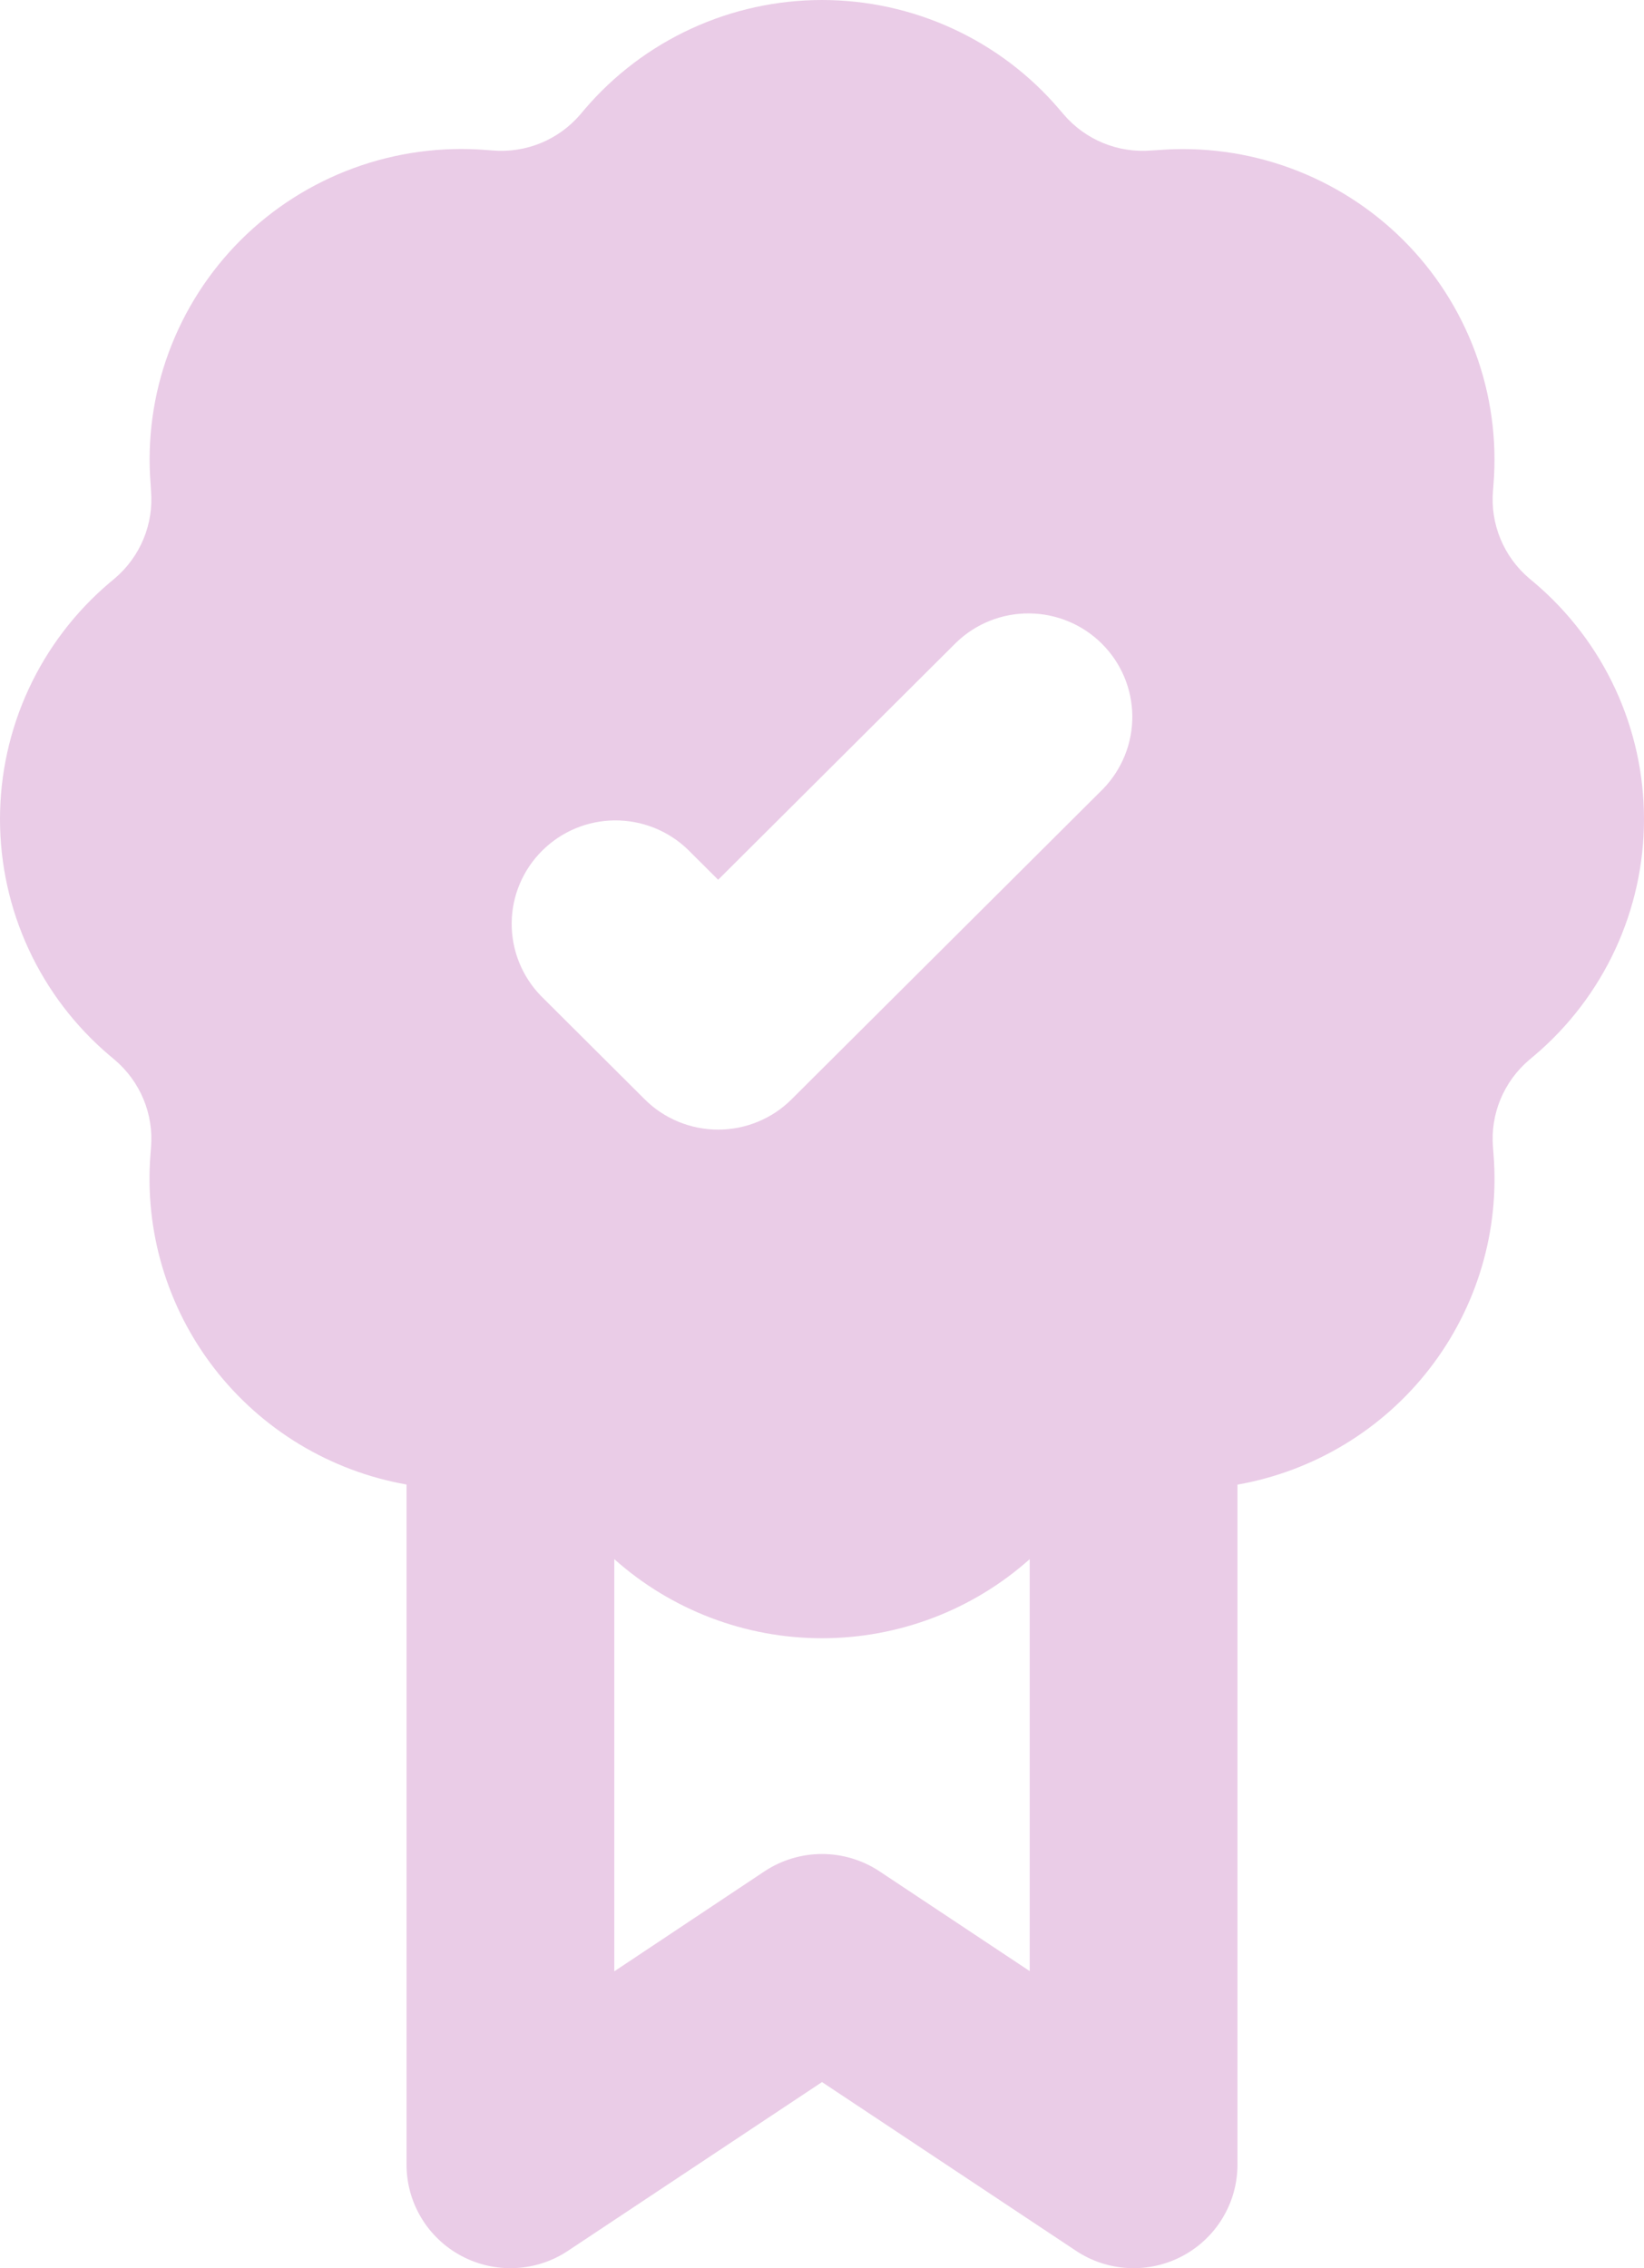 <svg xmlns="http://www.w3.org/2000/svg" width="29" height="40" viewBox="0 0 29 40" fill="none"><path fill-rule="evenodd" clip-rule="evenodd" d="M18.686 1.928C18.171 1.323 17.529 0.838 16.806 0.505C16.083 0.172 15.296 0 14.5 0C13.704 0 12.917 0.172 12.194 0.505C11.471 0.838 10.829 1.323 10.313 1.928L10.236 2.019C10.048 2.239 9.81 2.411 9.542 2.522C9.274 2.632 8.983 2.678 8.694 2.654L8.575 2.645C7.781 2.582 6.983 2.691 6.237 2.965C5.49 3.239 4.811 3.671 4.248 4.232C3.686 4.793 3.252 5.469 2.977 6.213C2.702 6.957 2.593 7.752 2.657 8.543L2.664 8.661C2.688 8.949 2.642 9.239 2.531 9.506C2.42 9.773 2.247 10.011 2.027 10.198L1.935 10.275C1.328 10.789 0.841 11.428 0.507 12.148C0.173 12.868 0 13.652 0 14.446C0 15.239 0.173 16.023 0.507 16.743C0.841 17.463 1.328 18.102 1.935 18.616L2.027 18.693C2.247 18.881 2.42 19.118 2.531 19.385C2.642 19.652 2.688 19.942 2.664 20.23L2.655 20.349C2.545 21.706 2.947 23.056 3.782 24.134C4.617 25.212 5.825 25.942 7.171 26.18V38.174C7.171 38.505 7.261 38.829 7.432 39.113C7.602 39.396 7.847 39.628 8.139 39.784C8.432 39.94 8.761 40.014 9.092 39.998C9.424 39.982 9.744 39.877 10.02 39.693L14.5 36.718L18.98 39.693C19.256 39.877 19.576 39.982 19.908 39.998C20.239 40.014 20.568 39.94 20.861 39.784C21.153 39.628 21.398 39.396 21.568 39.113C21.739 38.829 21.829 38.505 21.829 38.174V26.182C23.175 25.944 24.384 25.214 25.219 24.135C26.054 23.056 26.456 21.706 26.345 20.349L26.336 20.23C26.312 19.942 26.358 19.652 26.469 19.385C26.58 19.118 26.753 18.881 26.973 18.693L27.065 18.616C27.672 18.102 28.159 17.463 28.493 16.743C28.827 16.023 29 15.239 29 14.446C29 13.652 28.827 12.868 28.493 12.148C28.159 11.428 27.672 10.789 27.065 10.275L26.973 10.198C26.753 10.011 26.58 9.773 26.469 9.506C26.358 9.239 26.312 8.949 26.336 8.661L26.345 8.543C26.409 7.752 26.299 6.957 26.024 6.213C25.749 5.469 25.315 4.793 24.752 4.232C24.189 3.672 23.511 3.24 22.764 2.966C22.017 2.692 21.219 2.583 20.425 2.647L20.306 2.654C20.017 2.678 19.726 2.632 19.458 2.522C19.19 2.411 18.952 2.239 18.764 2.019L18.686 1.928ZM10.836 34.765V27.496C11.843 28.394 13.148 28.891 14.5 28.891C15.852 28.891 17.157 28.394 18.164 27.496V34.761L15.517 33.003C15.216 32.803 14.862 32.696 14.5 32.696C14.138 32.696 13.784 32.803 13.483 33.003L10.836 34.765ZM19.46 13.911C19.793 13.566 19.978 13.105 19.974 12.627C19.97 12.148 19.777 11.69 19.437 11.352C19.098 11.014 18.638 10.822 18.158 10.818C17.677 10.813 17.215 10.997 16.869 11.33L12.668 15.515L12.131 14.98C11.785 14.648 11.323 14.464 10.842 14.468C10.362 14.472 9.902 14.664 9.563 15.003C9.223 15.341 9.03 15.799 9.026 16.277C9.022 16.756 9.207 17.217 9.54 17.561L11.373 19.387C11.716 19.729 12.182 19.921 12.668 19.921C13.154 19.921 13.62 19.729 13.963 19.387L19.46 13.911Z" fill="#EACCE7"></path></svg>